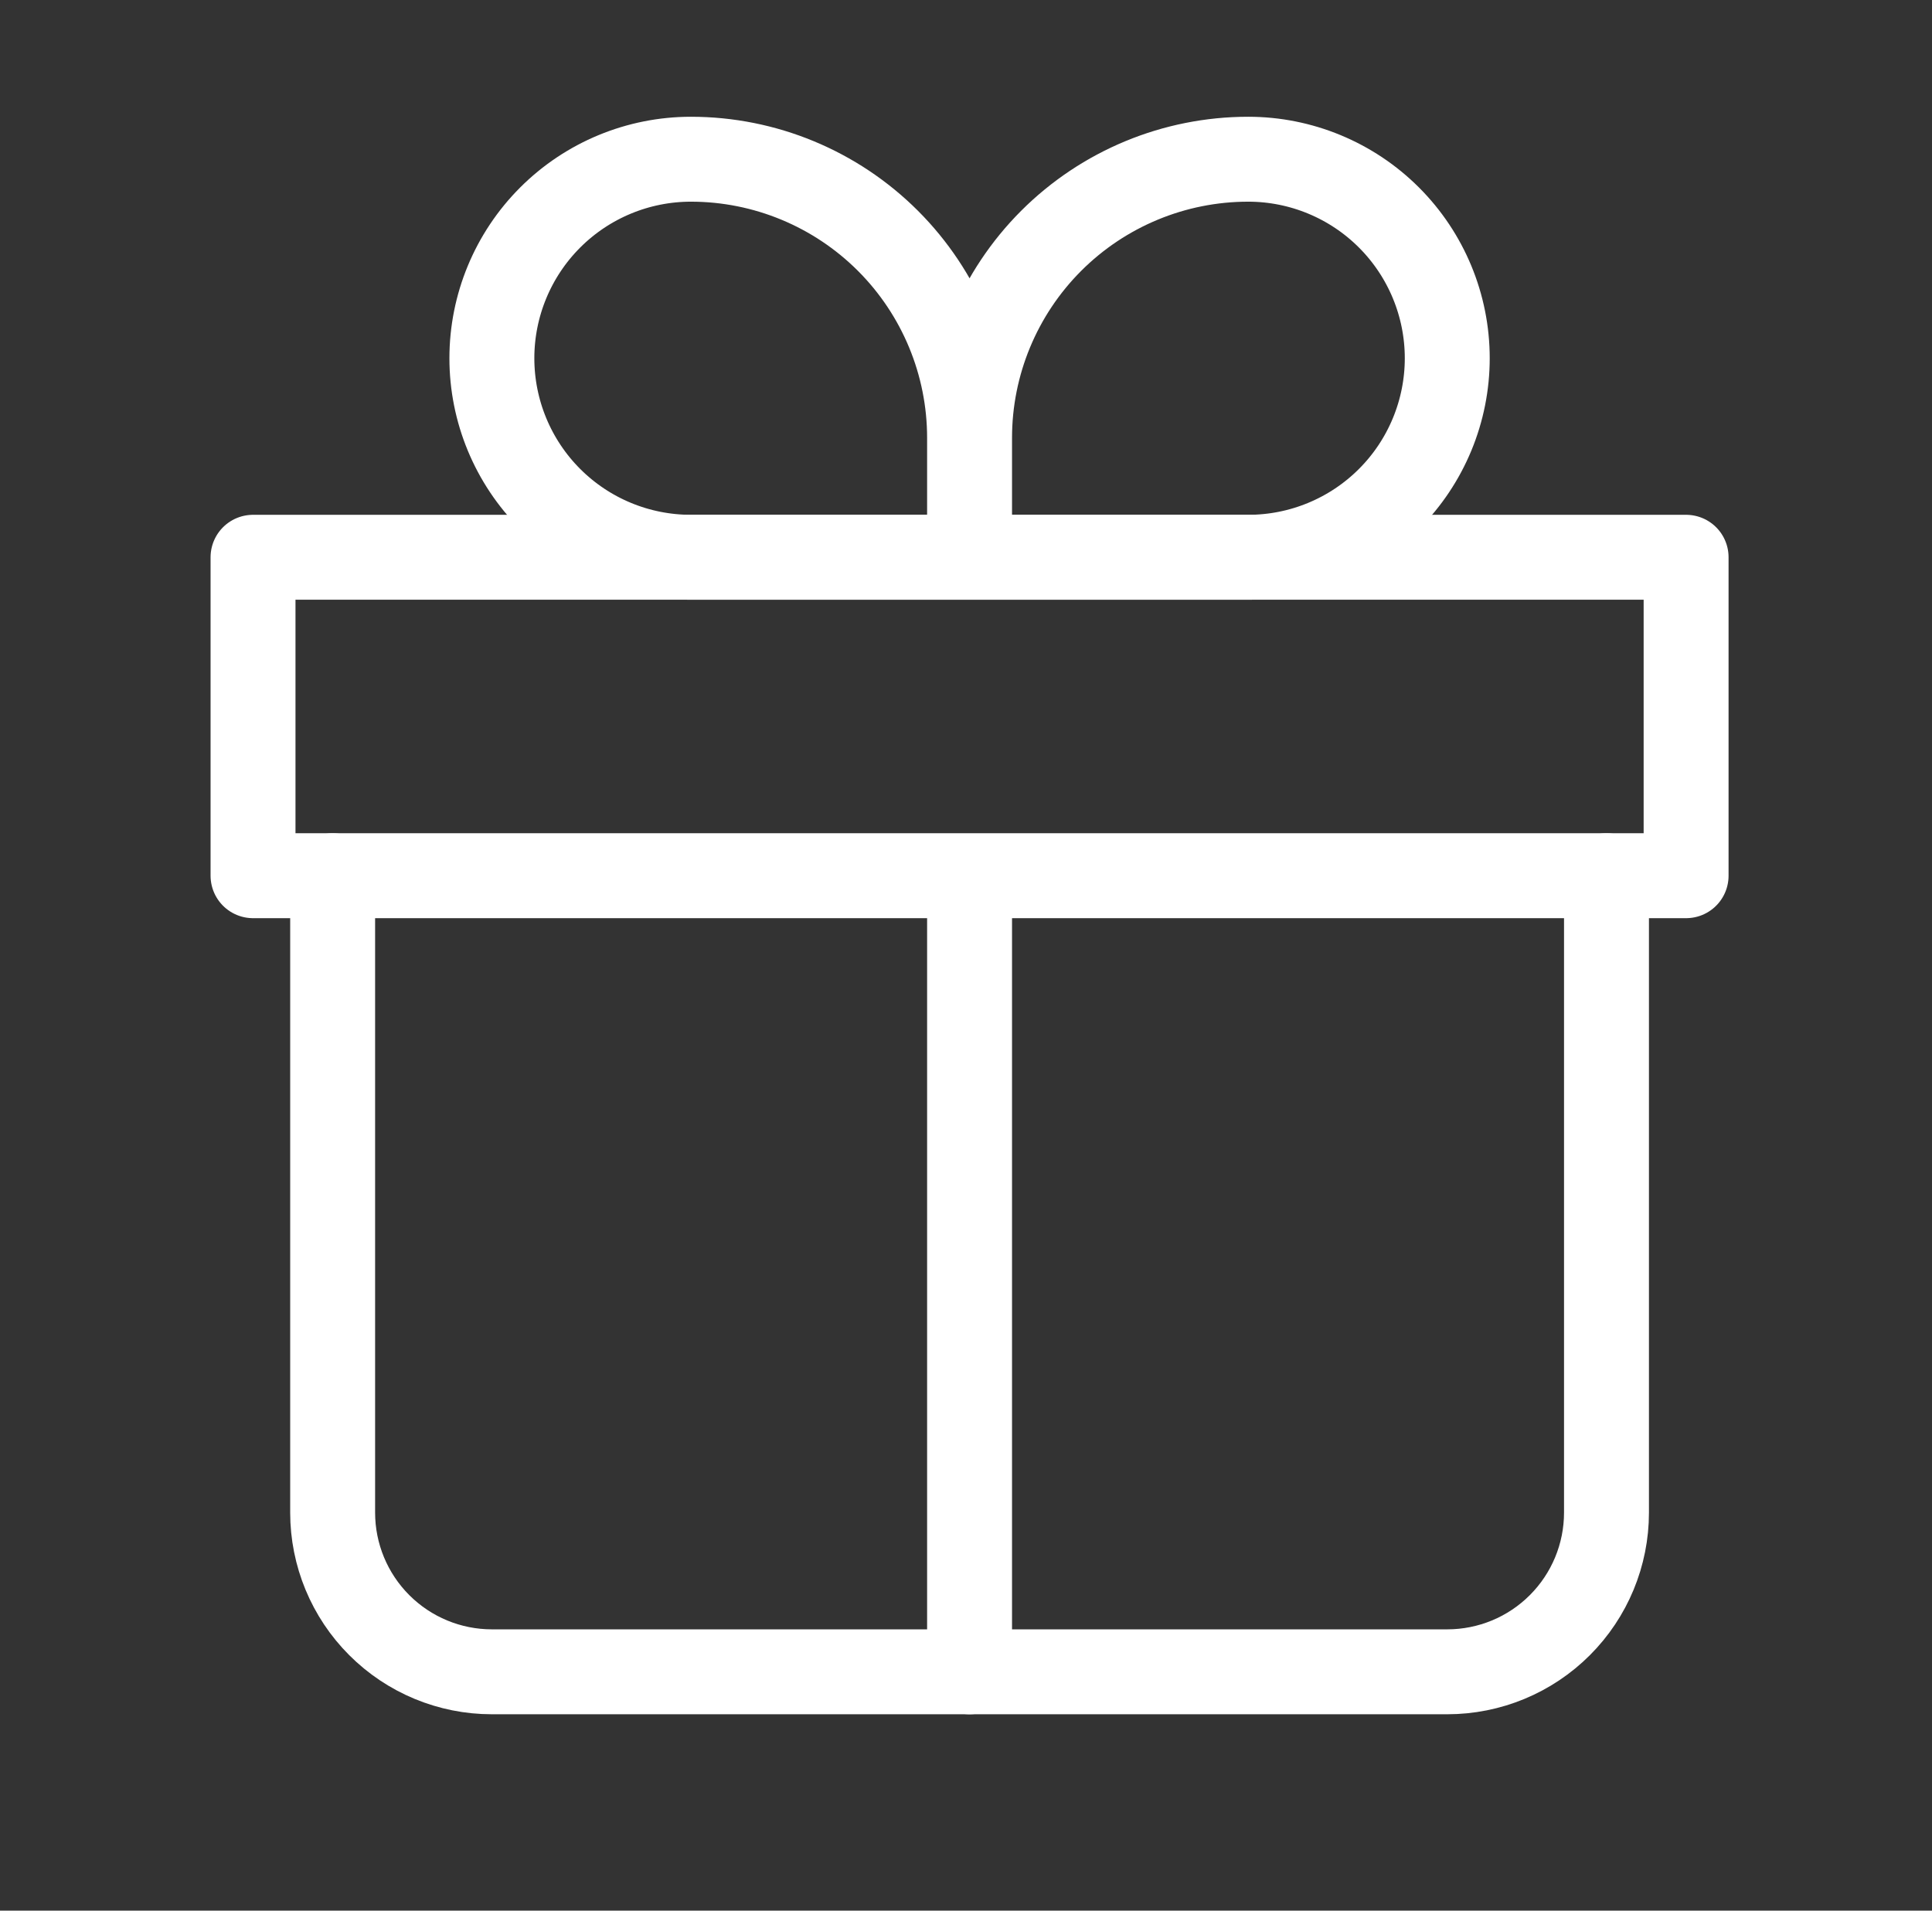 <svg xmlns="http://www.w3.org/2000/svg" fill="none" viewBox="0 0 91 90" height="90" width="91">
<rect x="0" y="0" width="91" height="90" fill="#333333" stroke="none"/>
<g id="iconamoon:gift-thin">
<g id="Group">
<path stroke-linejoin="round" stroke-linecap="round" stroke-width="4" stroke="white" d="M15.668 41.25V71.25C15.668 73.239 16.458 75.147 17.865 76.553C19.271 77.96 21.179 78.75 23.168 78.75H68.168C70.157 78.75 72.065 77.96 73.471 76.553C74.878 75.147 75.668 73.239 75.668 71.25V41.25" id="Vector"></path>
<path stroke-linejoin="round" stroke-width="4" stroke="white" d="M45.668 20.625C45.668 17.144 44.285 13.806 41.824 11.344C39.362 8.883 36.024 7.5 32.543 7.5C30.057 7.5 27.672 8.488 25.914 10.246C24.156 12.004 23.168 14.389 23.168 16.875C23.168 19.361 24.156 21.746 25.914 23.504C27.672 25.262 30.057 26.25 32.543 26.25H45.668M45.668 20.625V26.25M45.668 20.625C45.668 17.144 47.051 13.806 49.512 11.344C51.974 8.883 55.312 7.5 58.793 7.5C61.279 7.5 63.664 8.488 65.422 10.246C67.18 12.004 68.168 14.389 68.168 16.875C68.168 18.106 67.925 19.325 67.454 20.463C66.983 21.6 66.293 22.634 65.422 23.504C64.552 24.375 63.518 25.065 62.381 25.536C61.243 26.008 60.024 26.25 58.793 26.25H45.668" id="Vector_2"></path>
<path stroke-linejoin="round" stroke-linecap="round" stroke-width="4" stroke="white" d="M45.668 41.25V78.75M11.918 26.25H79.418V41.25H11.918V26.25Z" id="Vector_3"></path>
</g>
</g>
</svg>
